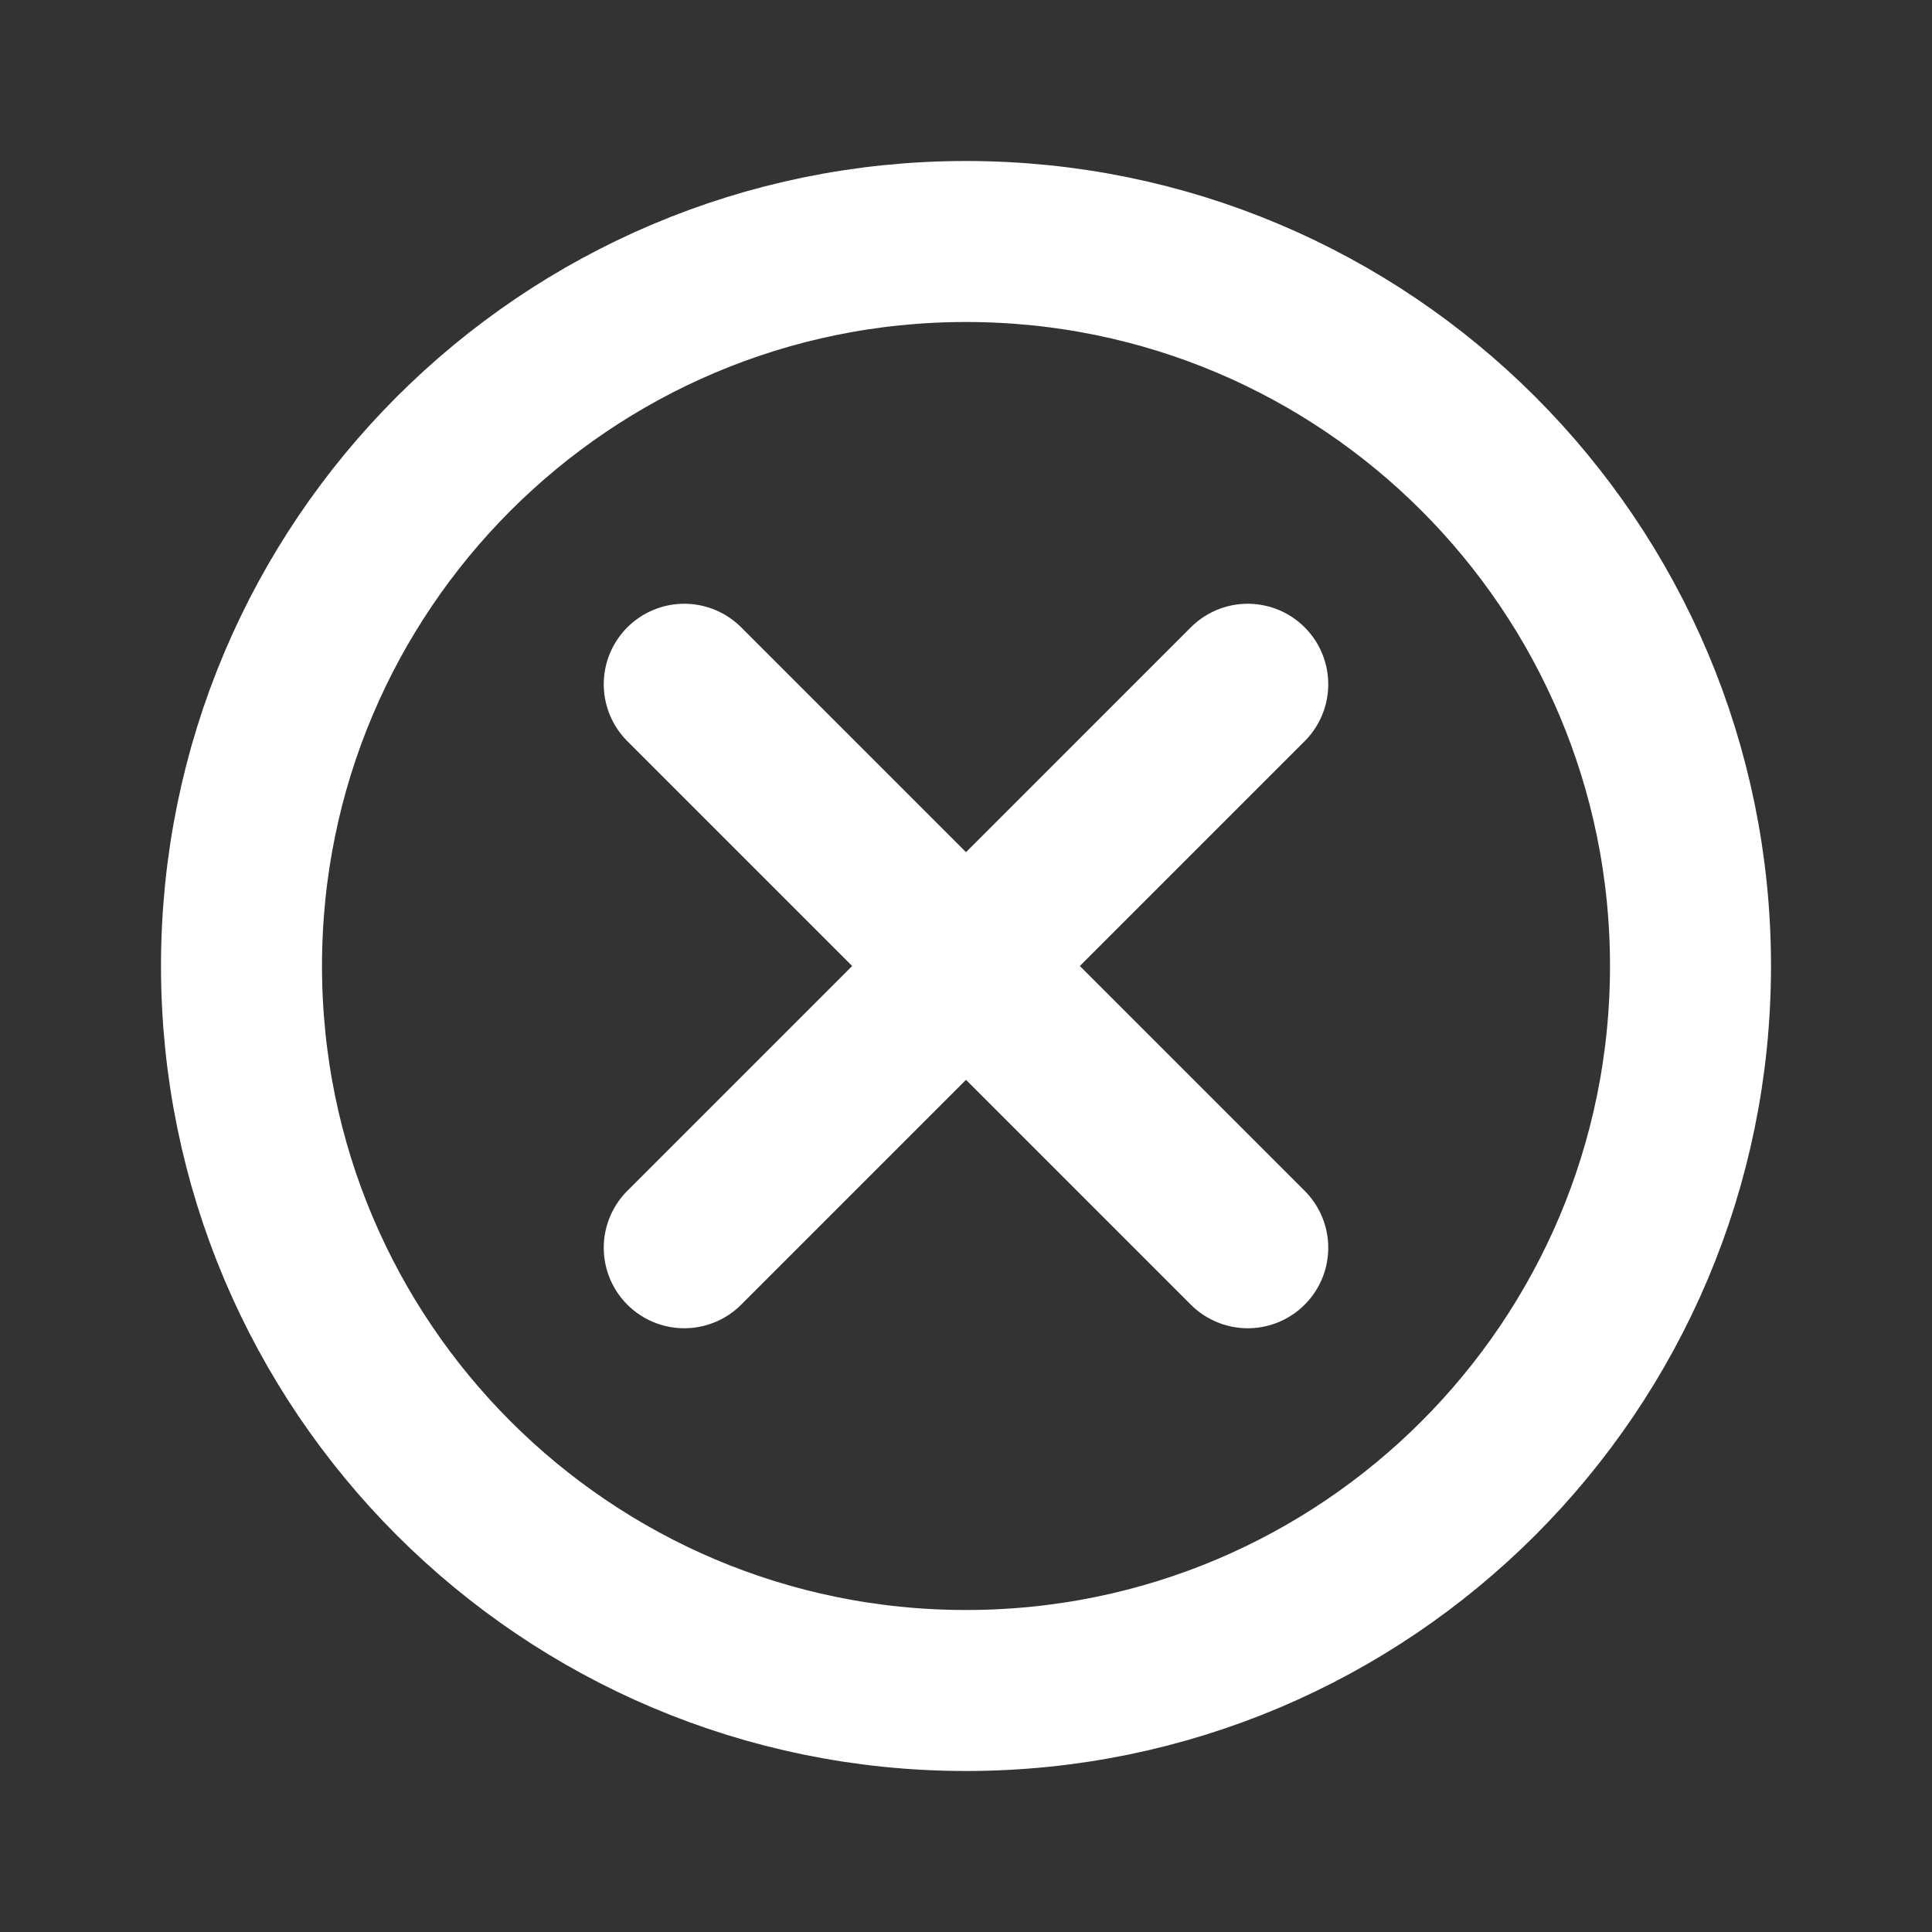 <svg width="24" height="24" viewBox="0 0 24 24" fill="none" xmlns="http://www.w3.org/2000/svg">
<rect x="0" y="0" width="24" height="24" fill="#333333" stroke="none"/>
<path d="M15.5 8.5L8.5 15.5" stroke="#ffffff" stroke-width="2" stroke-miterlimit="10" stroke-linecap="round" stroke-linejoin="round"/>
<path d="M15.5 15.5L8.5 8.5" stroke="#ffffff" stroke-width="2" stroke-miterlimit="10" stroke-linecap="round" stroke-linejoin="round"/>
<path d="M12 21C16.971 21 21 16.971 21 12C21 7.029 16.971 3 12 3C7.029 3 3 7.029 3 12C3 16.971 7.029 21 12 21Z" stroke="#ffffff" stroke-width="2" stroke-miterlimit="10" stroke-linecap="round" stroke-linejoin="round"/>
</svg>
